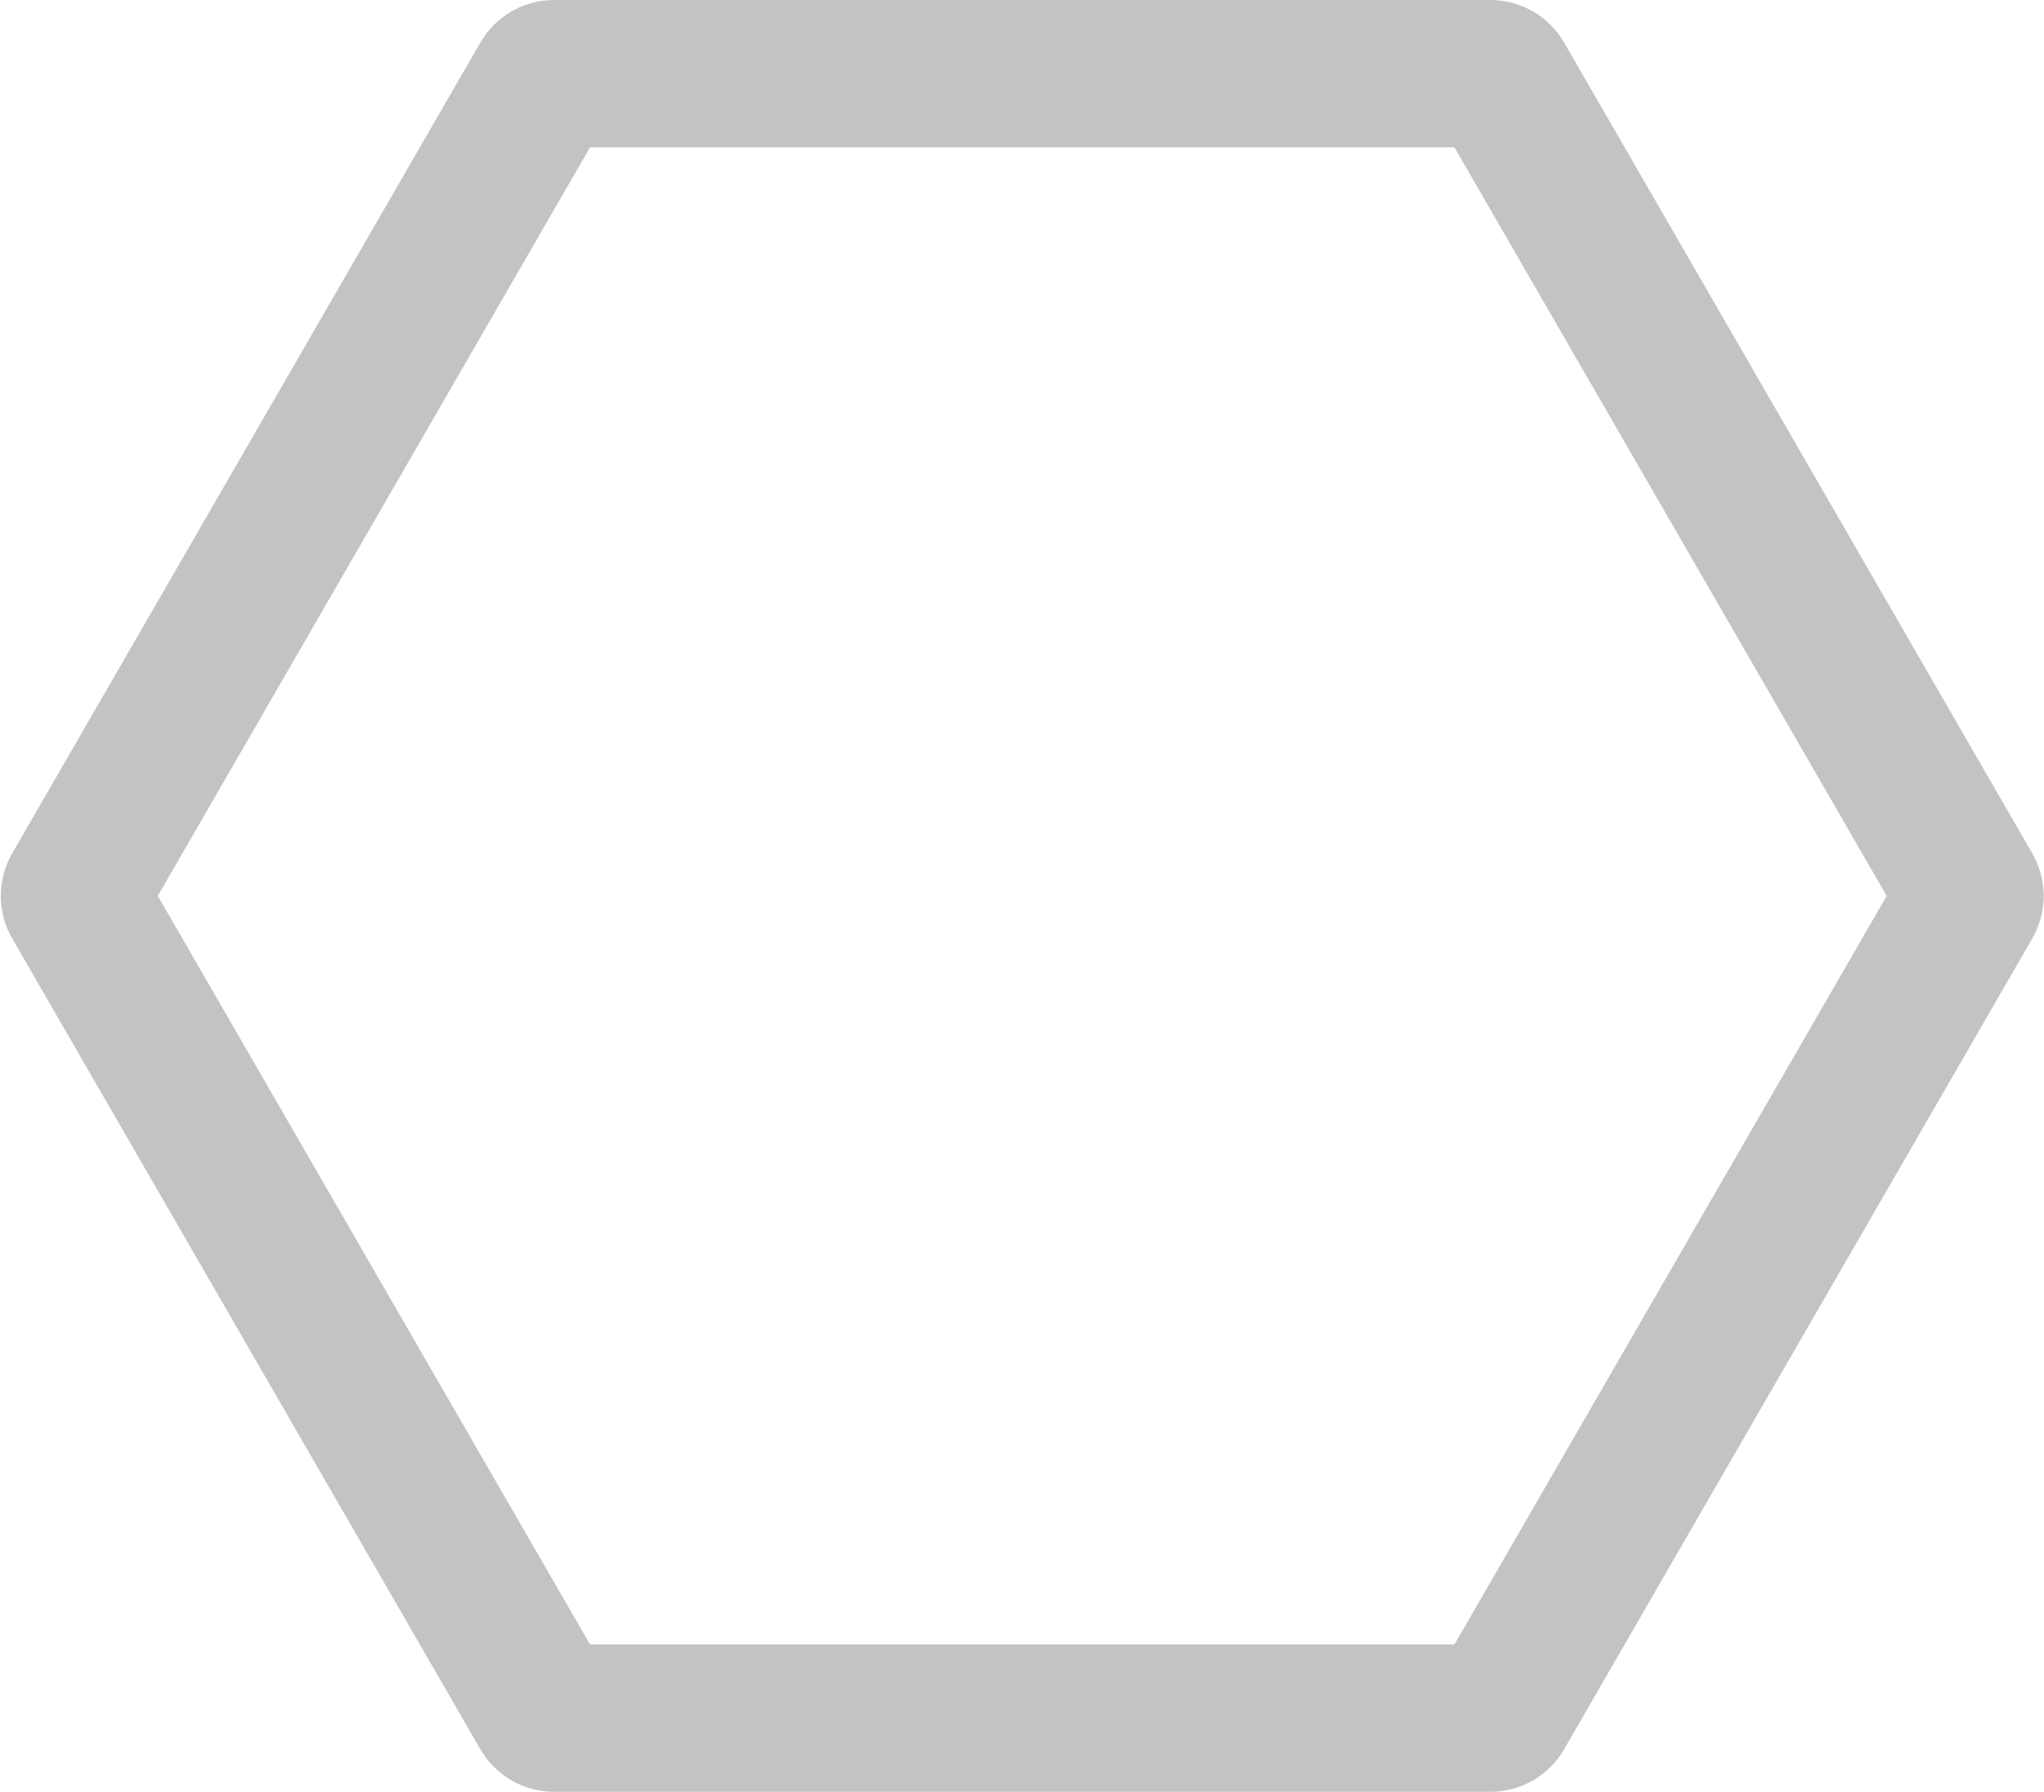 <svg width="1387" height="1216" viewBox="0 0 1387 1216" fill="none" xmlns="http://www.w3.org/2000/svg">
<path opacity="0.3" d="M1018.06 53.871L1335.75 604.129C1337.14 606.524 1337.14 609.476 1335.75 611.871L1018.06 1162.13C1016.68 1164.52 1014.12 1166 1011.36 1166H375.973C373.207 1166 370.651 1164.52 369.268 1162.13L51.577 611.871C50.194 609.476 50.194 606.524 51.577 604.129L369.268 53.871C370.651 51.476 373.207 50 375.973 50L1011.36 50C1014.12 50 1016.68 51.476 1018.06 53.871Z" stroke="#373738" stroke-width="100"/>
</svg>
